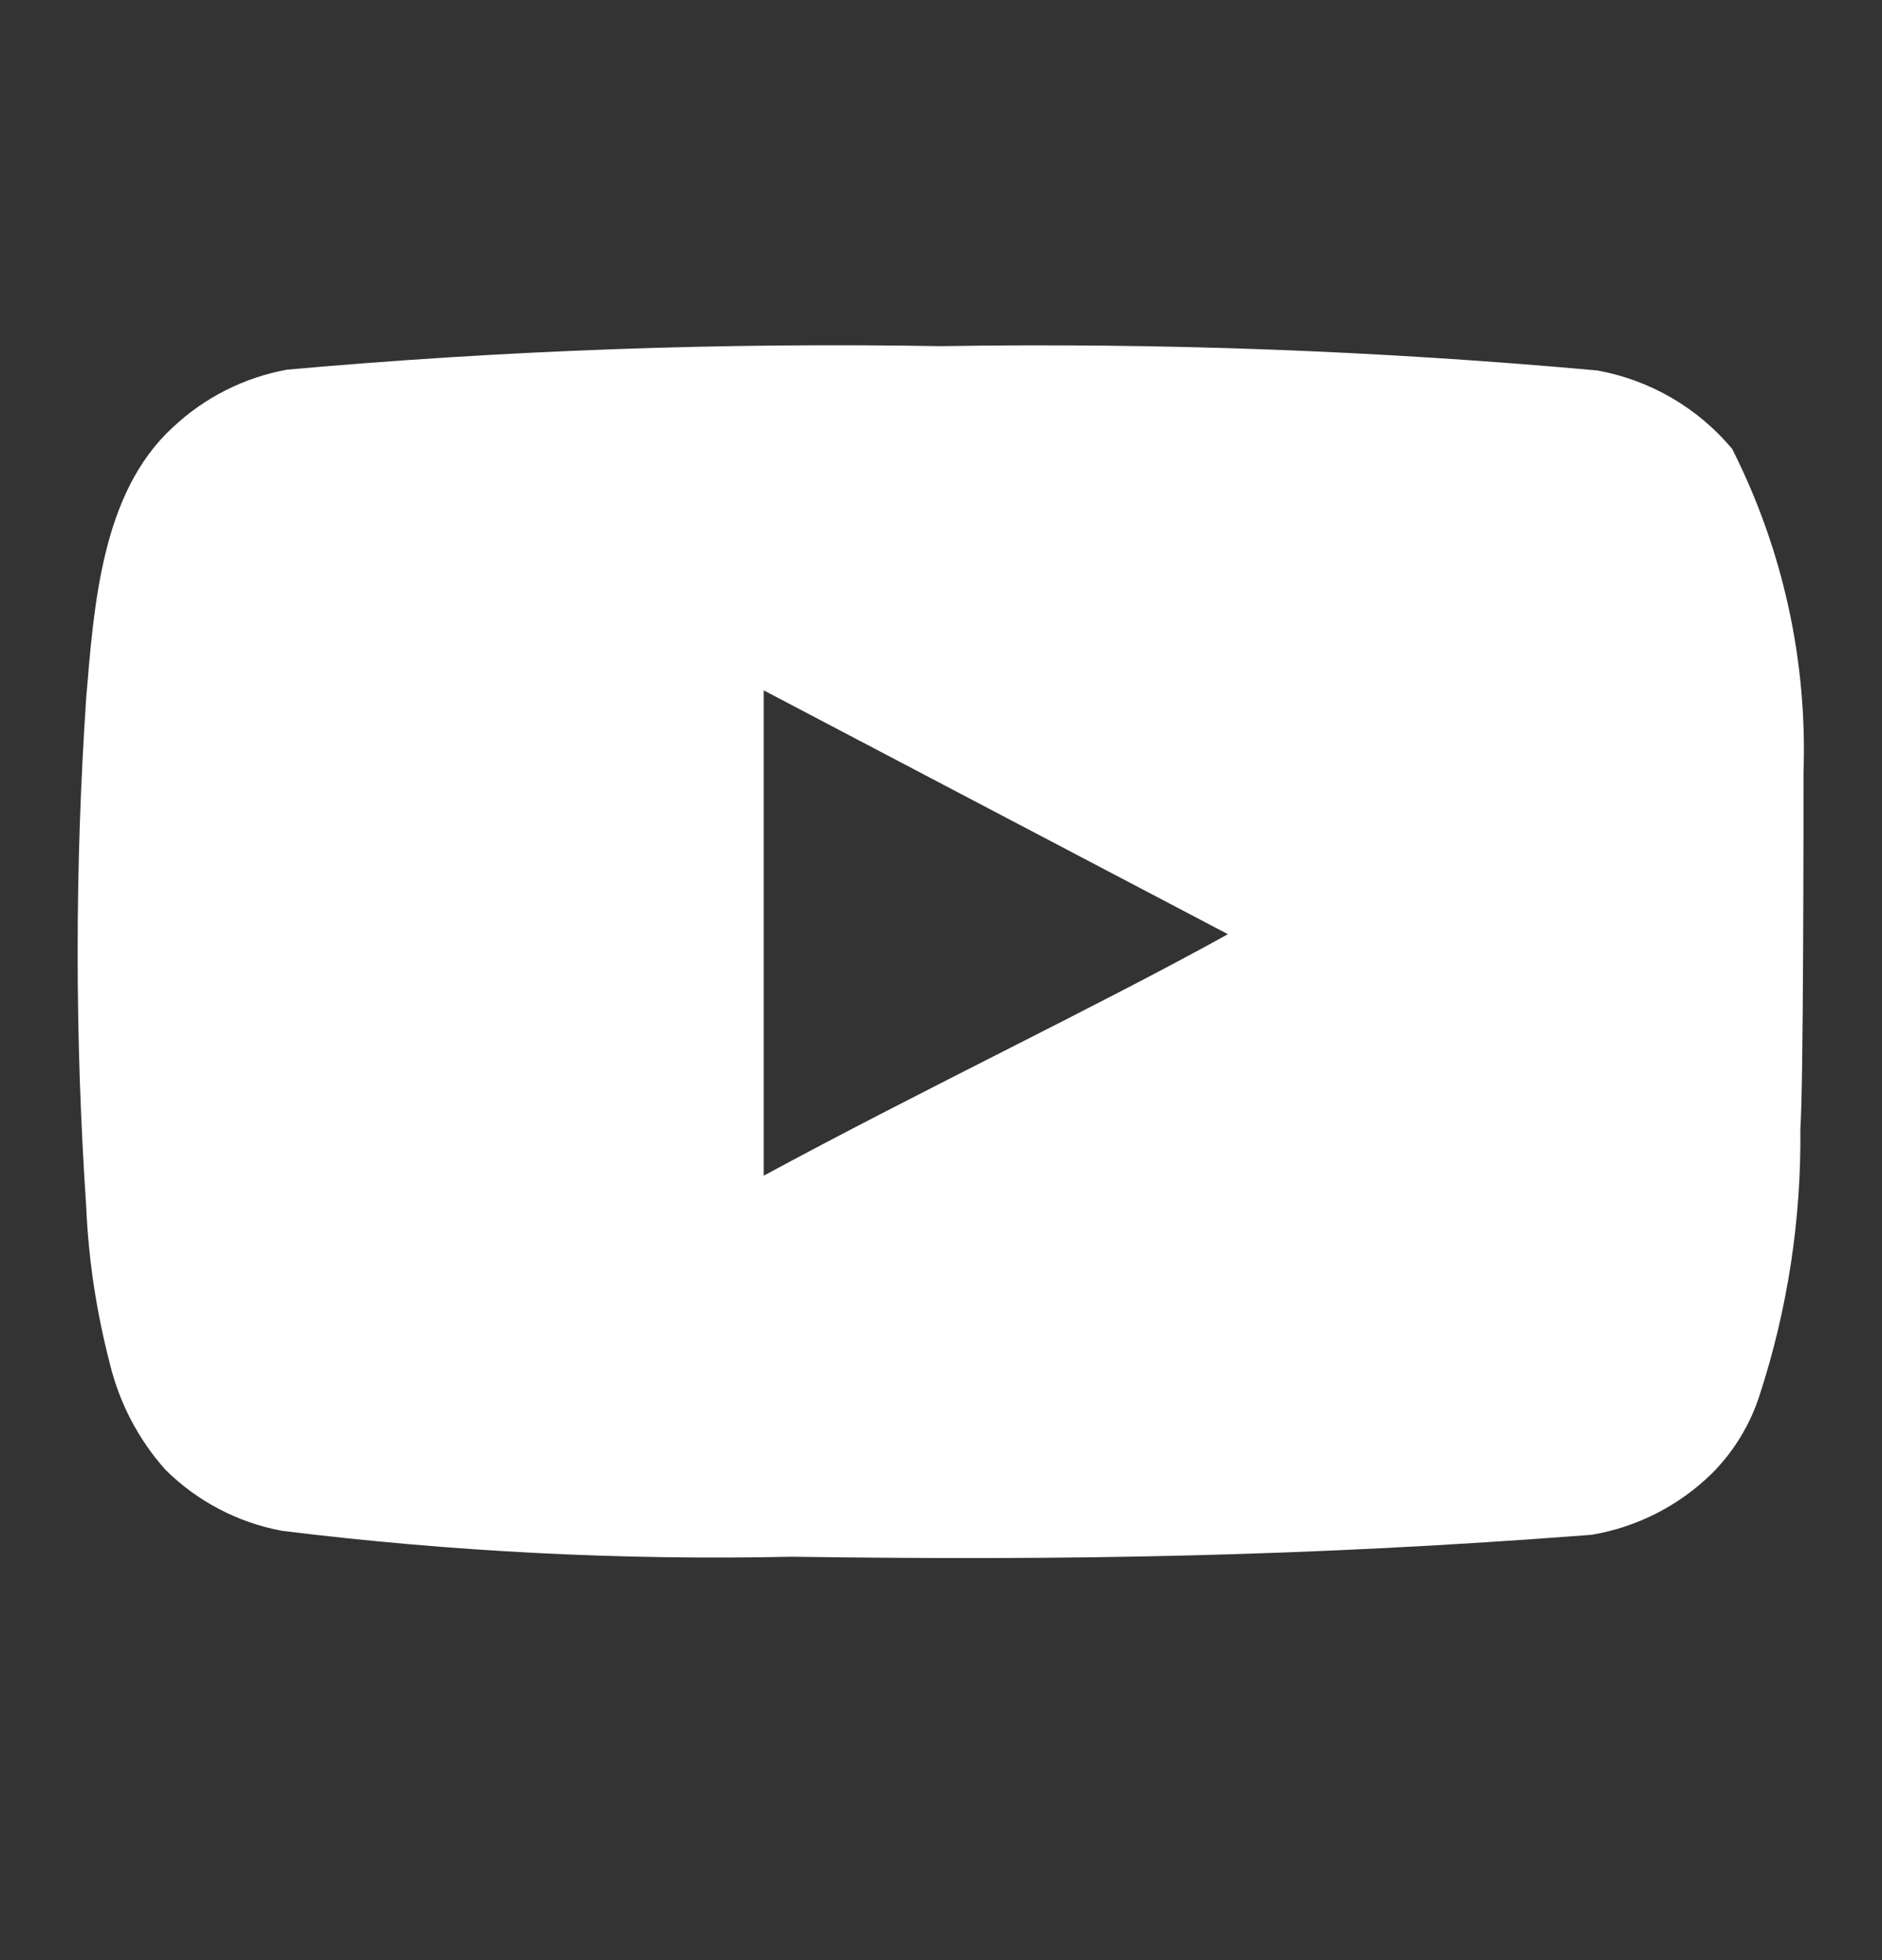 <svg width="24" height="25" viewBox="0 0 24 25" fill="none" xmlns="http://www.w3.org/2000/svg">
<rect x="0" y="0" width="24" height="25" fill="#333333" stroke="none"/>
<path d="M22.999 9.855C23.049 8.424 22.735 7.003 22.089 5.725C21.651 5.201 21.042 4.847 20.369 4.725C17.587 4.473 14.793 4.369 11.999 4.415C9.216 4.367 6.432 4.467 3.659 4.715C3.111 4.815 2.604 5.072 2.199 5.455C1.299 6.285 1.199 7.705 1.099 8.905C0.954 11.063 0.954 13.228 1.099 15.385C1.128 16.061 1.229 16.731 1.399 17.385C1.52 17.89 1.764 18.358 2.109 18.745C2.516 19.149 3.035 19.421 3.599 19.525C5.755 19.791 7.927 19.902 10.099 19.855C13.599 19.905 16.669 19.855 20.299 19.575C20.877 19.477 21.41 19.205 21.829 18.795C22.109 18.515 22.318 18.172 22.439 17.795C22.797 16.698 22.972 15.549 22.959 14.395C22.999 13.835 22.999 10.455 22.999 9.855ZM9.739 14.995V8.805L15.659 11.915C13.999 12.835 11.809 13.875 9.739 14.995Z" fill="white"/>
</svg>
